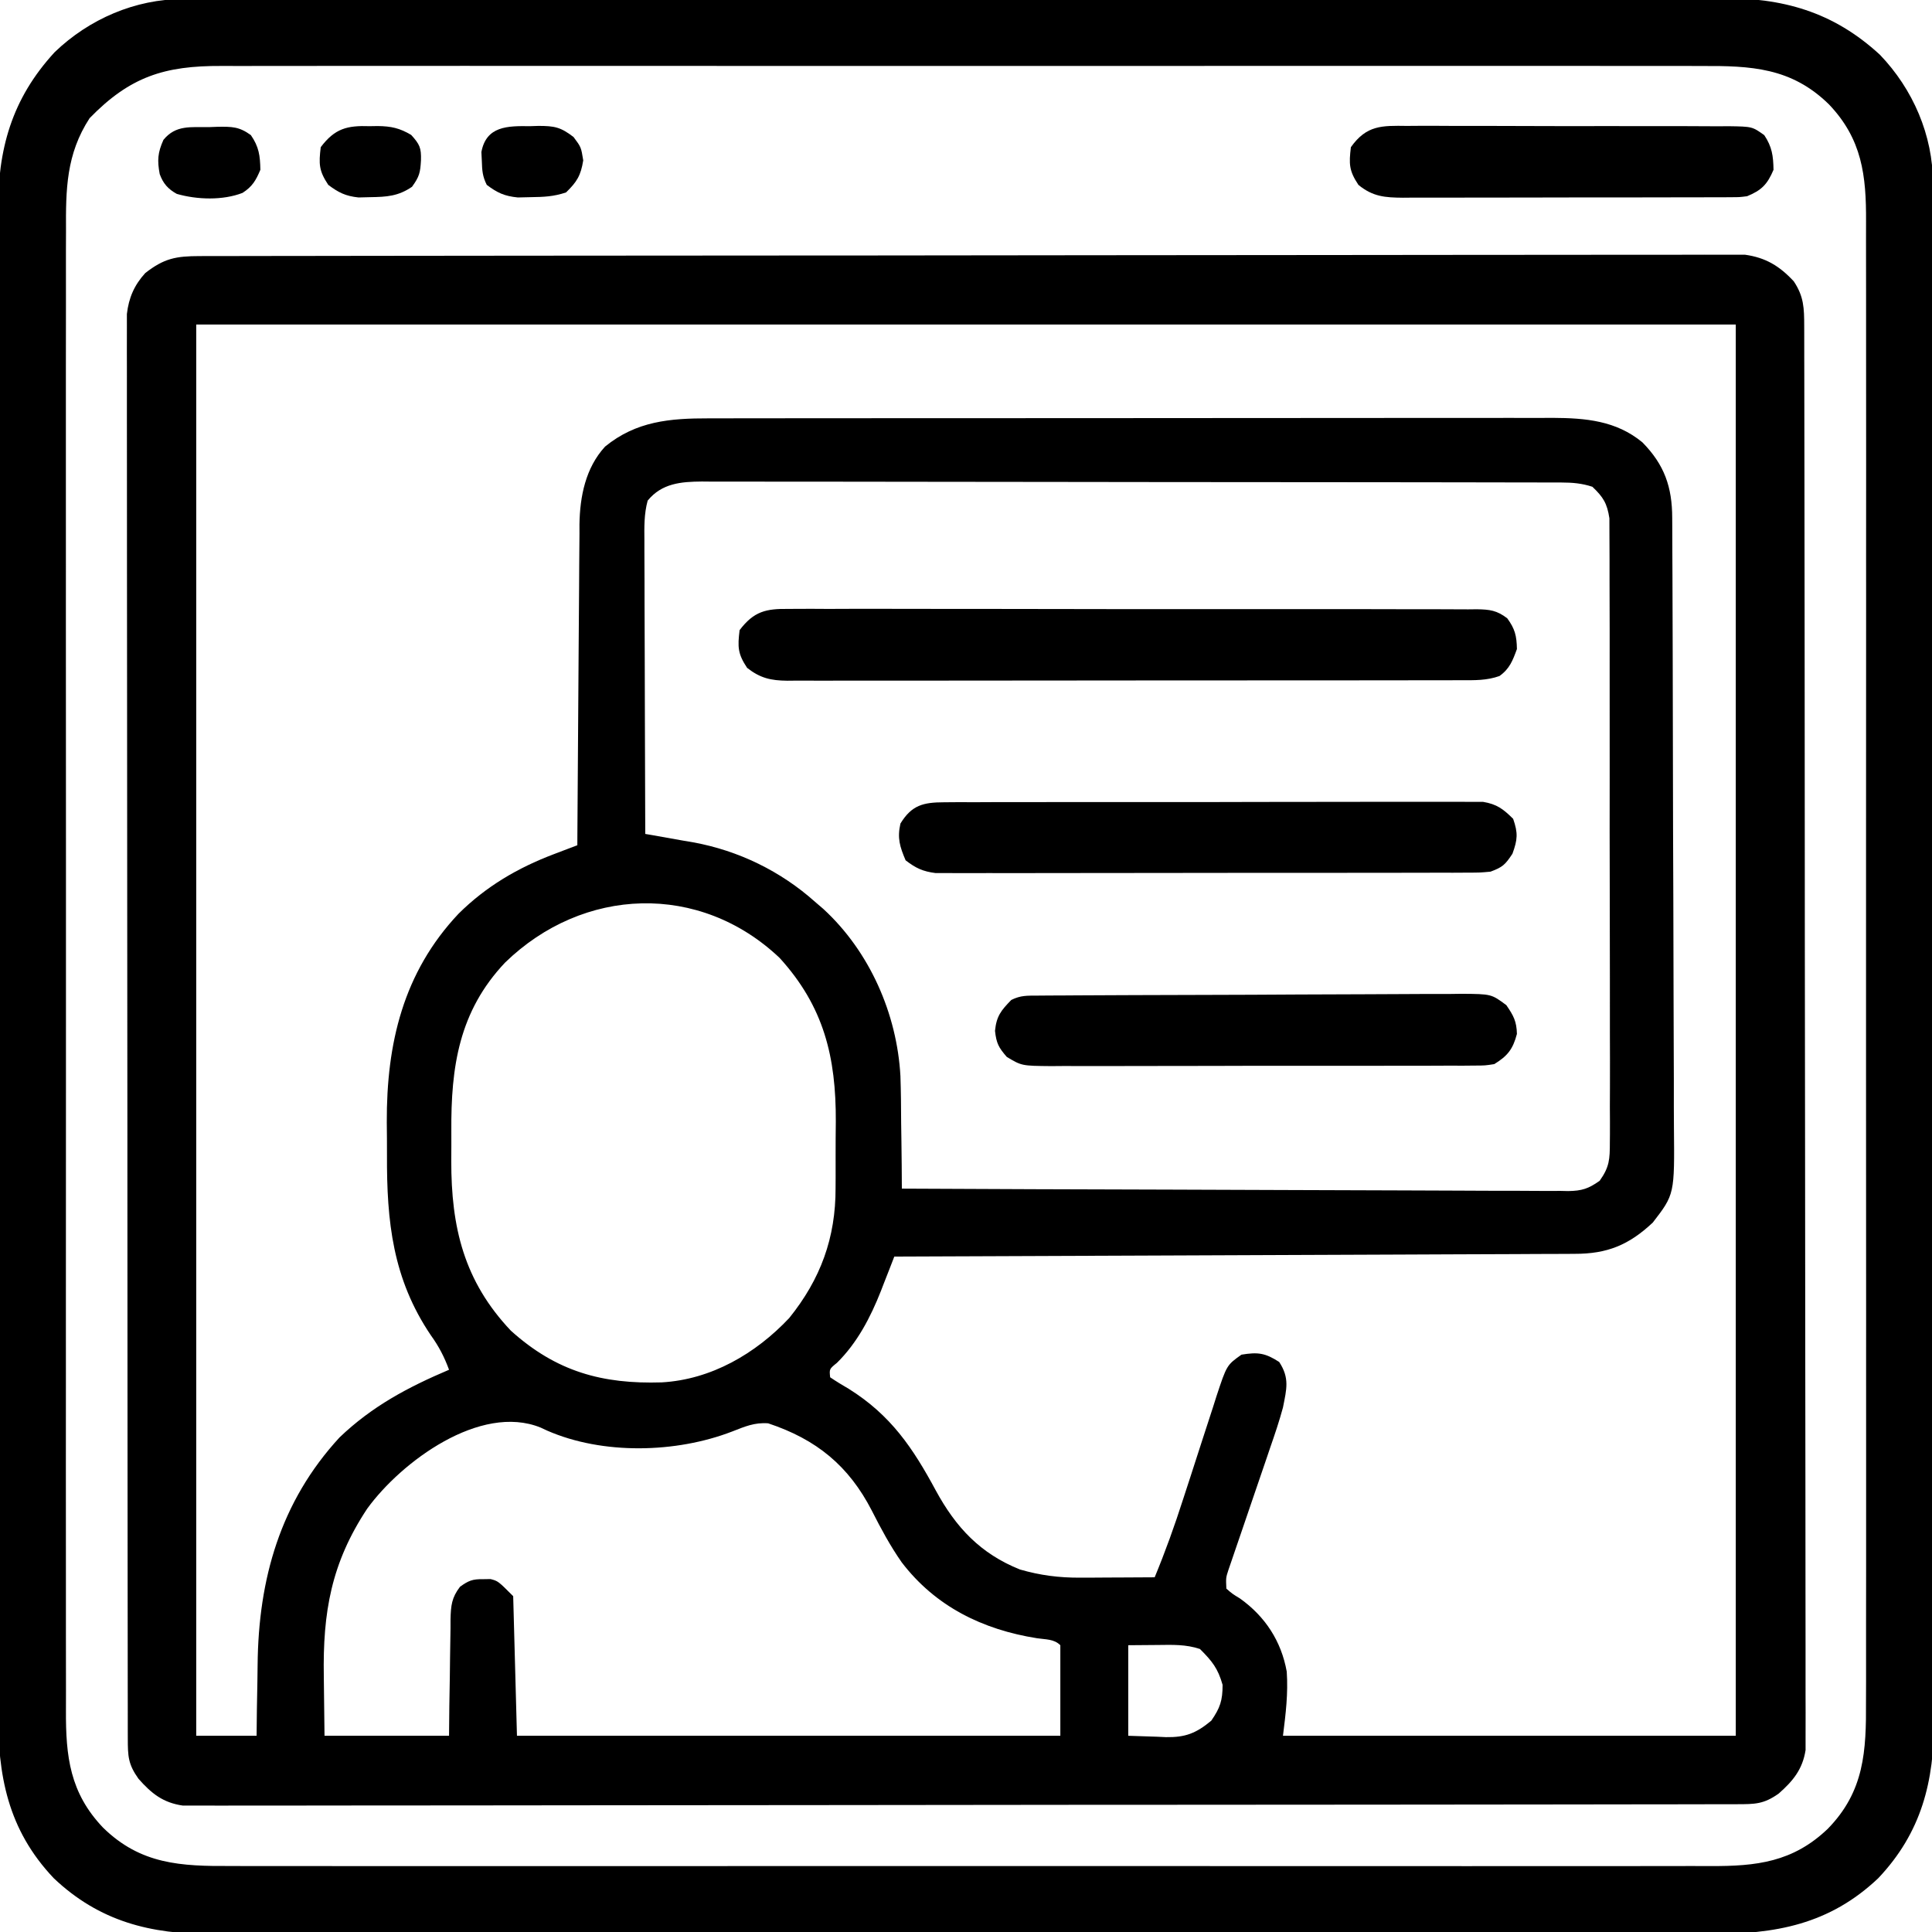 <?xml version="1.0" encoding="UTF-8"?>
<svg version="1.1" xmlns="http://www.w3.org/2000/svg" width="512" height="512">
<path d="M0 0 C0.71 -0.002 1.421 -0.005 2.153 -0.007 C4.552 -0.014 6.951 -0.013 9.35 -0.013 C11.08 -0.016 12.81 -0.02 14.54 -0.024 C19.308 -0.034 24.076 -0.038 28.845 -0.04 C33.982 -0.044 39.119 -0.054 44.256 -0.063 C56.669 -0.082 69.082 -0.093 81.494 -0.101 C87.336 -0.106 93.178 -0.111 99.02 -0.116 C118.433 -0.133 137.845 -0.148 157.258 -0.155 C162.298 -0.157 167.337 -0.159 172.376 -0.161 C173.629 -0.161 174.881 -0.162 176.172 -0.162 C196.472 -0.171 216.772 -0.196 237.072 -0.229 C257.901 -0.262 278.731 -0.28 299.561 -0.283 C311.261 -0.285 322.96 -0.294 334.66 -0.319 C344.622 -0.341 354.584 -0.349 364.546 -0.339 C369.631 -0.335 374.715 -0.337 379.799 -0.356 C384.453 -0.374 389.106 -0.373 393.76 -0.357 C395.444 -0.355 397.129 -0.359 398.813 -0.371 C401.102 -0.386 403.39 -0.376 405.679 -0.361 C406.95 -0.362 408.222 -0.363 409.532 -0.364 C414.993 0.4 418.68 2.612 422.466 6.697 C425.144 10.714 425.218 13.806 425.225 18.531 C425.228 19.186 425.23 19.841 425.232 20.516 C425.239 22.726 425.239 24.936 425.238 27.147 C425.242 28.741 425.245 30.336 425.249 31.93 C425.259 36.325 425.263 40.719 425.266 45.113 C425.27 49.847 425.279 54.581 425.288 59.315 C425.308 70.754 425.318 82.192 425.327 93.63 C425.331 99.013 425.337 104.396 425.342 109.78 C425.359 127.668 425.373 145.557 425.38 163.445 C425.382 168.089 425.384 172.732 425.386 177.375 C425.387 178.529 425.387 179.683 425.388 180.872 C425.396 199.579 425.421 218.286 425.454 236.992 C425.487 256.187 425.505 275.381 425.508 294.576 C425.51 305.358 425.519 316.139 425.545 326.921 C425.566 336.1 425.574 345.28 425.565 354.459 C425.56 359.145 425.562 363.83 425.581 368.515 C425.599 372.803 425.598 377.09 425.582 381.378 C425.58 382.93 425.585 384.483 425.596 386.035 C425.611 388.144 425.602 390.252 425.586 392.36 C425.587 393.532 425.588 394.704 425.589 395.911 C424.801 401.011 422.271 404.095 418.466 407.447 C414.477 410.281 412.178 410.262 407.271 410.268 C406.202 410.272 406.202 410.272 405.111 410.276 C402.697 410.282 400.284 410.282 397.87 410.281 C396.132 410.285 394.394 410.288 392.656 410.293 C387.861 410.303 383.065 410.306 378.27 410.309 C373.105 410.313 367.941 410.322 362.777 410.331 C350.295 410.351 337.814 410.361 325.333 410.37 C319.46 410.374 313.587 410.38 307.714 410.385 C288.2 410.402 268.686 410.416 249.172 410.424 C244.105 410.426 239.039 410.427 233.972 410.429 C232.083 410.43 232.083 410.43 230.156 410.431 C209.745 410.439 189.335 410.465 168.924 410.497 C147.985 410.53 127.045 410.548 106.106 410.551 C94.343 410.553 82.58 410.562 70.817 410.588 C60.801 410.609 50.785 410.617 40.769 410.608 C35.657 410.603 30.544 410.605 25.432 410.625 C20.754 410.642 16.076 410.641 11.398 410.626 C9.703 410.623 8.008 410.628 6.314 410.639 C4.014 410.654 1.715 410.645 -0.586 410.629 C-2.504 410.631 -2.504 410.631 -4.46 410.632 C-9.717 409.873 -12.769 407.428 -16.221 403.509 C-18.948 399.672 -19.035 397.567 -19.04 392.861 C-19.042 392.207 -19.044 391.553 -19.047 390.879 C-19.052 388.667 -19.051 386.455 -19.049 384.242 C-19.052 382.648 -19.055 381.055 -19.058 379.461 C-19.066 375.065 -19.068 370.668 -19.069 366.272 C-19.071 361.537 -19.078 356.802 -19.085 352.067 C-19.099 341.706 -19.105 331.344 -19.109 320.982 C-19.112 314.516 -19.116 308.05 -19.121 301.584 C-19.133 283.691 -19.143 265.798 -19.146 247.905 C-19.147 246.759 -19.147 245.613 -19.147 244.433 C-19.147 243.284 -19.148 242.135 -19.148 240.952 C-19.148 238.624 -19.149 236.296 -19.149 233.969 C-19.149 232.814 -19.15 231.659 -19.15 230.47 C-19.154 211.757 -19.171 193.043 -19.194 174.33 C-19.218 155.131 -19.231 135.932 -19.232 116.733 C-19.233 105.948 -19.239 95.163 -19.257 84.378 C-19.272 75.195 -19.277 66.012 -19.269 56.828 C-19.265 52.141 -19.266 47.454 -19.28 42.767 C-19.293 38.477 -19.292 34.188 -19.279 29.898 C-19.277 28.345 -19.281 26.792 -19.289 25.239 C-19.3 23.129 -19.293 21.02 -19.281 18.911 C-19.281 17.739 -19.282 16.566 -19.283 15.359 C-18.785 11.063 -17.334 7.697 -14.409 4.49 C-9.392 0.583 -6.273 0.009 0 0 Z M-0.909 18.134 C-0.909 141.554 -0.909 264.974 -0.909 392.134 C4.371 392.134 9.651 392.134 15.091 392.134 C15.13 388.623 15.13 388.623 15.169 385.04 C15.208 382.713 15.253 380.386 15.299 378.06 C15.326 376.471 15.348 374.883 15.362 373.295 C15.578 350.611 21.359 330.125 37.075 313.064 C45.718 304.79 55.212 299.756 66.091 295.134 C64.838 291.724 63.399 288.952 61.279 286.009 C51.147 271.034 49.567 255.813 49.645 238.234 C49.654 235.337 49.625 232.443 49.593 229.546 C49.513 208.686 53.935 189.848 68.606 174.285 C75.887 167.055 84.282 162.133 93.838 158.507 C95.009 158.061 96.18 157.616 97.386 157.156 C98.279 156.819 99.171 156.482 100.091 156.134 C100.1 154.435 100.1 154.435 100.109 152.702 C100.166 142.006 100.239 131.31 100.327 120.615 C100.371 115.116 100.411 109.618 100.438 104.12 C100.464 98.809 100.504 93.499 100.554 88.189 C100.571 86.167 100.582 84.146 100.589 82.124 C100.598 79.283 100.627 76.442 100.659 73.601 C100.657 72.359 100.657 72.359 100.654 71.092 C100.772 63.69 102.271 56.108 107.443 50.482 C115.699 43.732 124.672 42.983 134.895 43.001 C135.877 42.998 136.859 42.996 137.871 42.994 C141.16 42.987 144.448 42.988 147.737 42.989 C150.096 42.986 152.455 42.983 154.814 42.979 C161.221 42.97 167.628 42.968 174.035 42.967 C178.039 42.966 182.043 42.964 186.047 42.961 C199.297 42.953 212.547 42.948 225.798 42.949 C226.511 42.949 227.225 42.949 227.961 42.949 C229.033 42.949 229.033 42.949 230.127 42.949 C241.704 42.949 253.282 42.94 264.86 42.926 C276.759 42.911 288.658 42.905 300.557 42.905 C307.233 42.906 313.909 42.903 320.585 42.892 C326.866 42.883 333.146 42.882 339.427 42.89 C341.729 42.891 344.031 42.888 346.332 42.882 C349.482 42.875 352.63 42.879 355.78 42.887 C356.684 42.882 357.589 42.877 358.521 42.871 C367.305 42.919 375.359 43.603 382.333 49.349 C388.179 55.286 390.239 61.21 390.245 69.413 C390.249 70.16 390.254 70.907 390.258 71.676 C390.272 74.186 390.278 76.697 390.284 79.207 C390.292 81.004 390.3 82.801 390.309 84.598 C390.335 90.507 390.35 96.416 390.365 102.326 C390.37 104.361 390.375 106.396 390.381 108.431 C390.402 116.899 390.421 125.367 390.432 133.834 C390.449 145.963 390.482 158.092 390.539 170.22 C390.577 178.751 390.597 187.282 390.602 195.813 C390.606 200.907 390.618 205.999 390.65 211.093 C390.68 215.889 390.687 220.684 390.675 225.48 C390.675 227.235 390.683 228.99 390.701 230.745 C390.87 248.644 390.87 248.644 385.091 256.134 C378.778 262.058 373.032 264.436 364.353 264.413 C363.581 264.418 362.809 264.424 362.013 264.43 C359.431 264.447 356.848 264.45 354.266 264.453 C352.413 264.462 350.56 264.473 348.707 264.484 C343.678 264.511 338.65 264.526 333.621 264.539 C328.366 264.555 323.11 264.581 317.854 264.607 C307.903 264.654 297.951 264.691 287.999 264.724 C276.669 264.762 265.339 264.811 254.009 264.862 C230.703 264.965 207.397 265.054 184.091 265.134 C183.7 266.145 183.309 267.156 182.906 268.198 C182.377 269.548 181.847 270.898 181.318 272.248 C181.062 272.911 180.806 273.575 180.543 274.258 C177.789 281.24 174.273 288.003 168.88 293.31 C166.858 294.946 166.858 294.946 167.091 297.134 C168.697 298.218 170.353 299.225 172.029 300.197 C183.167 307.165 188.998 315.831 195.091 327.134 C200.412 336.903 206.872 343.855 217.404 348.072 C222.791 349.624 227.763 350.26 233.365 350.232 C234.518 350.229 235.672 350.225 236.861 350.222 C238.05 350.214 239.24 350.205 240.466 350.197 C241.679 350.192 242.892 350.188 244.142 350.183 C247.125 350.171 250.108 350.155 253.091 350.134 C255.912 343.327 258.374 336.47 260.622 329.455 C261.274 327.454 261.927 325.454 262.579 323.455 C263.592 320.342 264.601 317.229 265.6 314.113 C266.576 311.077 267.567 308.047 268.56 305.017 C268.855 304.085 269.15 303.152 269.454 302.192 C272.193 293.905 272.193 293.905 276.091 291.134 C280.447 290.421 282.367 290.667 286.091 293.072 C288.897 297.368 288.051 300.241 287.091 305.134 C286.121 308.73 284.936 312.234 283.712 315.751 C283.381 316.73 283.049 317.709 282.708 318.718 C281.657 321.818 280.593 324.914 279.529 328.009 C278.462 331.127 277.398 334.245 276.339 337.365 C275.682 339.3 275.02 341.233 274.352 343.164 C274.055 344.036 273.758 344.908 273.452 345.806 C273.189 346.571 272.925 347.337 272.654 348.126 C271.956 350.268 271.956 350.268 272.091 353.134 C273.665 354.508 273.665 354.508 275.716 355.759 C282.367 360.511 286.646 367.043 288.091 375.134 C288.484 380.982 287.826 386.259 287.091 392.134 C326.691 392.134 366.291 392.134 407.091 392.134 C407.091 268.714 407.091 145.294 407.091 18.134 C272.451 18.134 137.811 18.134 -0.909 18.134 Z M118.73 64.8 C117.76 68.343 117.831 71.84 117.864 75.483 C117.864 76.322 117.863 77.162 117.863 78.026 C117.865 80.797 117.88 83.567 117.896 86.337 C117.9 88.26 117.902 90.182 117.904 92.105 C117.912 97.162 117.932 102.218 117.954 107.275 C117.974 112.437 117.983 117.598 117.993 122.759 C118.015 132.884 118.049 143.009 118.091 153.134 C118.681 153.235 119.271 153.336 119.879 153.44 C122.602 153.912 125.321 154.402 128.04 154.892 C129.432 155.13 129.432 155.13 130.852 155.372 C142.788 157.553 154.007 163.005 163.091 171.134 C163.814 171.754 164.537 172.374 165.283 173.013 C177.53 184.266 184.814 200.781 185.716 217.333 C185.853 221.434 185.89 225.531 185.904 229.634 C185.927 231.344 185.952 233.054 185.98 234.763 C186.042 238.887 186.075 243.01 186.091 247.134 C209.735 247.251 233.378 247.339 257.022 247.393 C268 247.419 278.977 247.454 289.955 247.511 C299.522 247.561 309.089 247.594 318.657 247.605 C323.724 247.611 328.79 247.627 333.857 247.663 C338.625 247.697 343.392 247.707 348.161 247.7 C349.911 247.701 351.662 247.711 353.413 247.73 C355.803 247.755 358.191 247.749 360.58 247.735 C361.274 247.75 361.968 247.765 362.682 247.78 C366.296 247.724 368.053 247.161 371.021 245.05 C373.617 241.393 373.717 239.348 373.719 234.885 C373.726 234.166 373.733 233.446 373.741 232.705 C373.758 230.299 373.74 227.895 373.722 225.49 C373.727 223.763 373.735 222.036 373.744 220.31 C373.762 215.624 373.749 210.938 373.73 206.252 C373.713 201.349 373.722 196.445 373.727 191.541 C373.732 183.306 373.716 175.071 373.688 166.836 C373.656 157.315 373.656 147.795 373.673 138.274 C373.689 129.115 373.682 119.957 373.665 110.798 C373.658 106.9 373.659 103.002 373.667 99.105 C373.675 94.514 373.662 89.925 373.635 85.335 C373.628 83.65 373.628 81.966 373.635 80.281 C373.644 77.981 373.628 75.683 373.606 73.383 C373.603 72.097 373.6 70.81 373.597 69.484 C372.999 65.528 371.972 63.875 369.091 61.134 C366.322 60.214 363.788 60.008 360.883 60.003 C360.046 59.999 359.21 59.995 358.347 59.991 C357.433 59.992 356.519 59.993 355.577 59.994 C354.114 59.989 354.114 59.989 352.622 59.985 C349.346 59.976 346.069 59.975 342.793 59.973 C340.447 59.968 338.102 59.963 335.756 59.958 C329.378 59.945 323 59.938 316.622 59.934 C312.639 59.931 308.657 59.927 304.674 59.923 C293.645 59.91 282.617 59.9 271.588 59.897 C270.883 59.896 270.177 59.896 269.45 59.896 C268.743 59.896 268.035 59.896 267.307 59.895 C265.874 59.895 264.44 59.894 263.007 59.894 C262.296 59.894 261.585 59.894 260.853 59.893 C249.331 59.889 237.808 59.872 226.286 59.849 C214.455 59.825 202.623 59.812 190.792 59.811 C184.15 59.81 177.507 59.804 170.865 59.786 C164.619 59.77 158.373 59.768 152.127 59.777 C149.833 59.777 147.539 59.773 145.245 59.763 C142.116 59.75 138.988 59.756 135.859 59.767 C134.949 59.759 134.04 59.751 133.102 59.742 C127.572 59.786 122.488 60.2 118.73 64.8 Z M80.935 187.232 C68.714 200.159 66.574 214.876 66.7 231.967 C66.716 234.563 66.7 237.158 66.681 239.753 C66.658 257.366 70.024 271.612 82.474 284.775 C94.525 295.639 106.708 298.964 122.458 298.478 C135.568 297.734 147.331 290.889 156.243 281.427 C164.572 271.091 168.569 260.136 168.525 246.955 C168.53 246.021 168.535 245.087 168.541 244.124 C168.547 242.163 168.546 240.201 168.537 238.24 C168.529 235.273 168.557 232.308 168.589 229.341 C168.653 212.292 165.462 198.938 153.716 186.009 C132.559 165.929 101.654 167.076 80.935 187.232 Z M44.404 331.947 C34.866 346.351 32.616 359.404 32.904 376.384 C32.965 381.582 33.027 386.779 33.091 392.134 C43.981 392.134 54.871 392.134 66.091 392.134 C66.117 389.51 66.143 386.885 66.169 384.181 C66.208 381.636 66.253 379.091 66.299 376.546 C66.327 374.779 66.348 373.011 66.362 371.244 C66.384 368.702 66.43 366.161 66.482 363.619 C66.483 362.83 66.484 362.041 66.485 361.229 C66.582 357.622 66.779 355.542 69.004 352.637 C71.268 351.007 72.333 350.591 75.091 350.634 C75.751 350.624 76.411 350.614 77.091 350.603 C79.091 351.134 79.091 351.134 83.091 355.134 C83.421 367.344 83.751 379.554 84.091 392.134 C131.611 392.134 179.131 392.134 228.091 392.134 C228.091 384.214 228.091 376.294 228.091 368.134 C226.408 366.452 224.185 366.633 221.923 366.286 C207.542 364.013 195.003 357.897 186.029 346.134 C182.984 341.765 180.553 337.244 178.154 332.509 C172.027 320.596 163.482 313.587 150.669 309.33 C147.036 309.054 144.469 310.192 141.091 311.509 C126.265 317.229 106.837 317.704 92.107 311.267 C91.524 310.996 90.941 310.726 90.341 310.447 C74.372 303.997 53.448 319.491 44.404 331.947 Z M246.091 368.134 C246.091 376.054 246.091 383.974 246.091 392.134 C249.865 392.258 249.865 392.258 253.716 392.384 C254.497 392.421 255.277 392.457 256.082 392.495 C261.2 392.575 264.04 391.503 268.091 388.134 C270.444 384.718 271.091 382.79 271.091 378.634 C269.833 374.23 268.317 372.36 265.091 369.134 C261.326 367.879 257.819 368.028 253.904 368.072 C251.325 368.092 248.747 368.113 246.091 368.134 Z " fill="#000000" transform="translate(52.909,67.866)"/>
<path d="M0 0 C0.73 -0.004 1.461 -0.007 2.214 -0.011 C4.657 -0.02 7.099 -0.015 9.542 -0.01 C11.313 -0.014 13.085 -0.018 14.856 -0.024 C19.719 -0.036 24.583 -0.036 29.447 -0.033 C34.694 -0.033 39.941 -0.044 45.188 -0.054 C55.466 -0.07 65.745 -0.076 76.024 -0.077 C84.38 -0.078 92.736 -0.082 101.092 -0.088 C124.785 -0.106 148.478 -0.115 172.171 -0.114 C173.448 -0.113 174.725 -0.113 176.041 -0.113 C177.32 -0.113 178.599 -0.113 179.917 -0.113 C200.64 -0.112 221.363 -0.131 242.086 -0.16 C263.367 -0.188 284.647 -0.202 305.928 -0.2 C317.875 -0.2 329.821 -0.205 341.768 -0.227 C351.94 -0.245 362.112 -0.249 372.284 -0.236 C377.473 -0.229 382.661 -0.229 387.849 -0.246 C392.603 -0.262 397.357 -0.259 402.111 -0.242 C403.827 -0.239 405.542 -0.242 407.257 -0.254 C423.851 -0.354 437.193 3.302 449.644 14.757 C458.429 23.902 463.7 36.099 463.714 48.801 C463.717 49.531 463.721 50.262 463.725 51.014 C463.734 53.457 463.729 55.9 463.724 58.343 C463.728 60.114 463.732 61.885 463.738 63.656 C463.75 68.52 463.75 73.384 463.747 78.247 C463.747 83.494 463.758 88.741 463.768 93.988 C463.784 104.267 463.79 114.546 463.791 124.825 C463.792 133.181 463.796 141.536 463.802 149.892 C463.82 173.585 463.829 197.278 463.828 220.971 C463.827 222.887 463.827 222.887 463.827 224.842 C463.827 226.121 463.827 227.4 463.827 228.717 C463.826 249.44 463.845 270.164 463.874 290.887 C463.902 312.167 463.916 333.448 463.914 354.729 C463.914 366.675 463.919 378.622 463.941 390.568 C463.959 400.74 463.963 410.913 463.95 421.085 C463.943 426.273 463.943 431.461 463.96 436.65 C463.976 441.404 463.973 446.158 463.956 450.912 C463.953 452.627 463.956 454.343 463.968 456.058 C464.067 472.332 460.671 485.896 449.207 498.007 C436.271 510.252 421.958 512.863 404.77 512.765 C402.994 512.77 401.219 512.776 399.444 512.784 C394.591 512.801 389.739 512.793 384.886 512.78 C379.643 512.771 374.4 512.785 369.156 512.796 C358.895 512.814 348.633 512.81 338.372 512.798 C330.03 512.789 321.689 512.788 313.347 512.793 C312.159 512.793 310.971 512.794 309.746 512.794 C307.332 512.796 304.918 512.797 302.504 512.798 C279.878 512.81 257.253 512.797 234.628 512.775 C215.225 512.757 195.822 512.76 176.419 512.779 C153.873 512.8 131.328 512.809 108.782 512.796 C106.377 512.795 103.971 512.794 101.566 512.793 C100.383 512.792 99.2 512.791 97.98 512.791 C89.651 512.787 81.322 512.793 72.993 512.802 C62.839 512.814 52.685 512.811 42.532 512.789 C37.353 512.779 32.175 512.775 26.997 512.788 C22.252 512.8 17.508 512.793 12.763 512.772 C11.051 512.768 9.34 512.77 7.628 512.78 C-8.632 512.865 -22.193 509.461 -34.293 498.007 C-46.538 485.072 -49.149 470.758 -49.051 453.571 C-49.056 451.795 -49.062 450.02 -49.07 448.244 C-49.087 443.392 -49.079 438.539 -49.066 433.687 C-49.057 428.443 -49.071 423.2 -49.082 417.957 C-49.1 407.695 -49.096 397.434 -49.084 387.172 C-49.075 378.831 -49.074 370.489 -49.079 362.148 C-49.079 360.959 -49.08 359.771 -49.08 358.547 C-49.082 356.133 -49.083 353.718 -49.084 351.304 C-49.096 328.679 -49.083 306.054 -49.061 283.429 C-49.043 264.025 -49.046 244.622 -49.065 225.219 C-49.086 202.674 -49.095 180.128 -49.082 157.582 C-49.081 155.177 -49.08 152.772 -49.079 150.367 C-49.078 149.183 -49.077 148 -49.077 146.781 C-49.073 138.452 -49.079 130.123 -49.088 121.793 C-49.1 111.64 -49.097 101.486 -49.075 91.332 C-49.065 86.154 -49.061 80.976 -49.074 75.798 C-49.086 71.053 -49.079 66.309 -49.058 61.564 C-49.054 59.852 -49.056 58.14 -49.066 56.428 C-49.153 39.849 -45.488 26.509 -34.043 14.07 C-24.898 5.285 -12.702 0.014 0 0 Z M-24.793 31.57 C-31.017 41.127 -31.115 50.468 -31.051 61.489 C-31.056 63.24 -31.062 64.99 -31.07 66.74 C-31.087 71.533 -31.079 76.325 -31.066 81.118 C-31.057 86.293 -31.071 91.468 -31.082 96.643 C-31.1 106.775 -31.096 116.906 -31.084 127.037 C-31.075 135.272 -31.074 143.507 -31.079 151.742 C-31.079 152.914 -31.08 154.087 -31.08 155.295 C-31.082 157.677 -31.083 160.059 -31.084 162.441 C-31.096 184.771 -31.083 207.102 -31.061 229.432 C-31.043 248.588 -31.046 267.744 -31.065 286.9 C-31.086 309.151 -31.095 331.402 -31.082 353.653 C-31.081 356.026 -31.08 358.4 -31.079 360.773 C-31.078 361.94 -31.077 363.108 -31.077 364.311 C-31.073 372.535 -31.079 380.759 -31.088 388.983 C-31.1 399.006 -31.097 409.03 -31.075 419.053 C-31.065 424.167 -31.061 429.279 -31.074 434.393 C-31.086 439.076 -31.079 443.758 -31.058 448.441 C-31.054 450.133 -31.056 451.825 -31.066 453.516 C-31.13 465.759 -30.015 475.373 -21.254 484.578 C-11.276 494.373 -0.595 494.842 12.689 494.765 C14.439 494.77 16.189 494.776 17.94 494.784 C22.732 494.801 27.525 494.793 32.317 494.78 C37.492 494.771 42.668 494.785 47.843 494.796 C57.974 494.814 68.105 494.81 78.237 494.798 C86.472 494.789 94.706 494.788 102.941 494.793 C104.114 494.793 105.286 494.794 106.494 494.794 C108.876 494.796 111.258 494.797 113.64 494.798 C135.971 494.81 158.301 494.797 180.632 494.775 C199.787 494.757 218.943 494.76 238.099 494.779 C260.35 494.8 282.601 494.809 304.853 494.796 C307.226 494.795 309.599 494.794 311.972 494.793 C313.14 494.792 314.307 494.791 315.51 494.791 C323.734 494.787 331.958 494.793 340.182 494.802 C350.206 494.814 360.229 494.811 370.253 494.789 C375.366 494.779 380.479 494.775 385.592 494.788 C390.275 494.8 394.958 494.793 399.641 494.772 C401.333 494.768 403.024 494.77 404.716 494.78 C416.958 494.844 426.572 493.729 435.777 484.968 C445.573 474.99 446.041 464.309 445.965 451.025 C445.969 449.275 445.976 447.524 445.984 445.774 C446 440.982 445.992 436.189 445.98 431.397 C445.971 426.222 445.985 421.046 445.996 415.871 C446.013 405.74 446.009 395.609 445.998 385.477 C445.989 377.242 445.988 369.008 445.992 360.773 C445.993 359.014 445.993 359.014 445.994 357.22 C445.995 354.838 445.996 352.456 445.998 350.074 C446.009 327.743 445.996 305.413 445.975 283.082 C445.957 263.926 445.96 244.771 445.978 225.615 C446 203.364 446.008 181.113 445.996 158.861 C445.994 156.488 445.993 154.115 445.992 151.742 C445.991 150.574 445.991 149.407 445.99 148.204 C445.987 139.98 445.992 131.756 446.002 123.532 C446.013 113.508 446.01 103.485 445.989 93.461 C445.978 88.348 445.974 83.235 445.987 78.122 C445.999 73.439 445.993 68.756 445.971 64.073 C445.967 62.381 445.969 60.69 445.979 58.998 C446.044 46.756 444.929 37.142 436.168 27.937 C426.19 18.141 415.508 17.673 402.225 17.749 C400.474 17.745 398.724 17.738 396.974 17.73 C392.181 17.714 387.389 17.722 382.596 17.734 C377.421 17.743 372.246 17.729 367.071 17.718 C356.939 17.701 346.808 17.705 336.677 17.716 C328.442 17.725 320.207 17.726 311.972 17.722 C310.8 17.721 309.627 17.721 308.419 17.72 C306.037 17.719 303.655 17.718 301.273 17.716 C278.943 17.705 256.612 17.718 234.282 17.739 C215.126 17.757 195.97 17.754 176.814 17.736 C154.563 17.714 132.312 17.706 110.061 17.718 C107.688 17.72 105.314 17.721 102.941 17.722 C101.19 17.723 101.19 17.723 99.403 17.724 C91.179 17.727 82.955 17.722 74.731 17.712 C64.708 17.701 54.684 17.704 44.661 17.725 C39.547 17.736 34.435 17.74 29.321 17.727 C24.638 17.715 19.956 17.721 15.273 17.743 C13.581 17.747 11.889 17.745 10.198 17.735 C-4.989 17.654 -14.107 20.587 -24.793 31.57 Z " fill="#000000" transform="translate(48.543,-0.257)"/>
<path d="M0 0 C1.203 -0.011 1.203 -0.011 2.43 -0.021 C5.114 -0.039 7.797 -0.021 10.481 -0.003 C12.406 -0.008 14.332 -0.015 16.257 -0.025 C21.484 -0.043 26.711 -0.03 31.938 -0.011 C37.405 0.006 42.873 -0.003 48.34 -0.008 C57.521 -0.013 66.702 0.003 75.882 0.031 C86.502 0.063 97.121 0.063 107.741 0.046 C117.951 0.03 128.162 0.037 138.372 0.054 C142.72 0.061 147.068 0.06 151.416 0.052 C156.534 0.045 161.651 0.057 166.769 0.084 C168.649 0.091 170.529 0.091 172.41 0.084 C174.972 0.075 177.534 0.091 180.096 0.114 C181.218 0.101 181.218 0.101 182.362 0.089 C185.791 0.144 187.655 0.377 190.419 2.481 C192.479 5.306 192.915 7.132 192.985 10.628 C191.869 13.682 191.05 15.873 188.355 17.784 C185.003 18.978 181.761 18.907 178.248 18.889 C177.464 18.893 176.68 18.897 175.873 18.9 C173.243 18.911 170.614 18.907 167.985 18.903 C166.101 18.907 164.217 18.912 162.333 18.918 C157.213 18.932 152.093 18.932 146.973 18.93 C142.701 18.929 138.429 18.934 134.157 18.938 C124.08 18.949 114.003 18.95 103.926 18.944 C93.526 18.938 83.125 18.95 72.724 18.971 C63.798 18.989 54.873 18.995 45.947 18.992 C40.614 18.99 35.281 18.993 29.949 19.007 C24.934 19.019 19.92 19.017 14.906 19.004 C13.065 19.002 11.224 19.004 9.383 19.013 C6.871 19.023 4.36 19.015 1.848 19.002 C0.753 19.013 0.753 19.013 -0.363 19.025 C-4.754 18.978 -7.535 18.343 -11.015 15.628 C-13.516 11.878 -13.551 10.07 -13.015 5.628 C-9.241 0.623 -5.984 -0.095 0 0 Z " fill="#000000" transform="translate(209.015,161.372)"/>
<path d="M0 0 C1.277 -0.01 2.554 -0.02 3.87 -0.03 C5.284 -0.026 6.697 -0.021 8.11 -0.016 C9.6 -0.022 11.09 -0.029 12.58 -0.037 C16.625 -0.055 20.671 -0.054 24.716 -0.048 C28.094 -0.045 31.471 -0.051 34.848 -0.057 C42.816 -0.071 50.783 -0.07 58.751 -0.058 C66.97 -0.047 75.19 -0.061 83.409 -0.088 C90.467 -0.11 97.524 -0.117 104.581 -0.111 C108.796 -0.107 113.011 -0.11 117.226 -0.127 C121.19 -0.142 125.153 -0.138 129.117 -0.12 C130.571 -0.116 132.025 -0.119 133.479 -0.13 C135.465 -0.143 137.451 -0.129 139.437 -0.114 C140.548 -0.113 141.659 -0.113 142.804 -0.113 C146.488 0.506 148.152 1.779 150.782 4.388 C152.094 8.158 151.969 9.877 150.595 13.638 C148.658 16.575 147.98 17.198 144.782 18.388 C141.961 18.642 141.961 18.642 138.64 18.648 C137.38 18.655 136.119 18.663 134.821 18.67 C133.426 18.668 132.032 18.665 130.638 18.662 C129.168 18.667 127.697 18.672 126.227 18.678 C122.235 18.691 118.244 18.692 114.252 18.689 C110.919 18.688 107.587 18.693 104.254 18.698 C96.392 18.709 88.53 18.709 80.668 18.703 C72.558 18.697 64.447 18.71 56.337 18.731 C49.373 18.749 42.409 18.755 35.445 18.751 C31.286 18.749 27.127 18.752 22.968 18.766 C19.057 18.779 15.146 18.777 11.235 18.764 C9.8 18.761 8.365 18.764 6.931 18.772 C4.971 18.783 3.011 18.773 1.051 18.762 C-0.593 18.762 -0.593 18.762 -2.271 18.762 C-5.658 18.332 -7.519 17.46 -10.218 15.388 C-11.758 11.771 -12.471 9.5 -11.593 5.638 C-8.61 0.757 -5.554 0.012 0 0 Z " fill="#000000" transform="translate(250.218,212.612)"/>
<path d="M0 0 C1.584 -0.013 1.584 -0.013 3.199 -0.026 C4.362 -0.03 5.525 -0.035 6.724 -0.039 C7.945 -0.047 9.166 -0.055 10.424 -0.064 C14.48 -0.089 18.536 -0.105 22.592 -0.12 C23.988 -0.125 25.384 -0.13 26.78 -0.136 C32.586 -0.157 38.393 -0.176 44.2 -0.187 C52.523 -0.204 60.845 -0.237 69.168 -0.294 C75.02 -0.332 80.871 -0.352 86.722 -0.357 C90.218 -0.361 93.712 -0.373 97.207 -0.405 C101.108 -0.441 105.007 -0.437 108.907 -0.43 C110.643 -0.454 110.643 -0.454 112.414 -0.479 C120.241 -0.418 120.241 -0.418 124.207 2.534 C126.105 5.293 126.926 6.816 127.01 10.154 C125.954 14.186 124.535 15.993 121.01 18.154 C118.564 18.534 118.564 18.534 115.779 18.542 C114.191 18.556 114.191 18.556 112.571 18.572 C111.415 18.567 110.26 18.563 109.069 18.558 C107.847 18.565 106.626 18.572 105.367 18.579 C102.02 18.594 98.673 18.596 95.326 18.59 C92.53 18.587 89.734 18.593 86.939 18.599 C80.342 18.613 73.746 18.611 67.15 18.6 C60.348 18.588 53.546 18.603 46.745 18.629 C40.902 18.652 35.059 18.658 29.216 18.652 C25.727 18.649 22.239 18.651 18.751 18.669 C14.86 18.687 10.971 18.673 7.08 18.656 C5.349 18.67 5.349 18.67 3.583 18.685 C-4.222 18.613 -4.222 18.613 -8.182 16.248 C-10.354 13.733 -10.934 12.657 -11.303 9.341 C-10.919 5.423 -9.698 3.941 -6.99 1.154 C-4.493 -0.095 -2.795 0.017 0 0 Z " fill="#000000" transform="translate(274.99,263.846)"/>
<path d="M0 0 C0.989 -0.007 1.978 -0.014 2.997 -0.022 C6.263 -0.039 9.527 -0.019 12.793 0.002 C15.063 0.001 17.333 -0.001 19.603 -0.005 C24.359 -0.008 29.114 0.007 33.869 0.034 C39.968 0.068 46.067 0.062 52.166 0.044 C56.852 0.033 61.539 0.042 66.225 0.057 C68.474 0.062 70.723 0.062 72.972 0.055 C76.114 0.05 79.254 0.07 82.395 0.098 C83.792 0.088 83.792 0.088 85.217 0.078 C91.487 0.171 91.487 0.171 94.683 2.45 C96.746 5.553 97.068 7.924 97.133 11.631 C95.501 15.495 93.956 17.065 90.133 18.631 C88.124 18.886 88.124 18.886 85.965 18.892 C85.142 18.899 84.319 18.906 83.471 18.913 C82.577 18.911 81.683 18.908 80.762 18.906 C79.813 18.911 78.865 18.916 77.888 18.921 C74.752 18.935 71.616 18.934 68.48 18.932 C66.301 18.936 64.121 18.94 61.942 18.945 C57.373 18.952 52.804 18.952 48.235 18.947 C42.38 18.941 36.524 18.958 30.669 18.981 C26.168 18.996 21.666 18.997 17.165 18.994 C15.006 18.994 12.847 18.999 10.688 19.009 C7.67 19.022 4.651 19.015 1.633 19.003 C0.295 19.015 0.295 19.015 -1.071 19.027 C-5.815 18.986 -9.046 18.762 -12.867 15.631 C-15.368 11.881 -15.403 10.073 -14.867 5.631 C-10.695 -0.237 -6.647 -0.084 0 0 Z " fill="#000000" transform="translate(372.867,33.369)"/>
<path d="M0 0 C0.768 -0.029 1.537 -0.058 2.328 -0.088 C6.083 -0.13 8 -0.142 11.105 2.117 C13.252 5.218 13.559 7.564 13.625 11.312 C12.427 14.149 11.499 15.745 8.91 17.426 C3.662 19.462 -3.146 19.24 -8.523 17.695 C-10.845 16.416 -12.152 14.93 -13.051 12.441 C-13.729 8.818 -13.584 6.781 -12.062 3.375 C-8.783 -0.634 -4.822 0.06 0 0 Z " fill="#000000" transform="translate(55.375,33.688)"/>
<path d="M0 0 C0.751 -0.024 1.502 -0.048 2.275 -0.072 C6.474 -0.061 8.131 0.229 11.562 2.879 C13.562 5.562 13.562 5.562 14.125 9.062 C13.478 13.086 12.462 14.746 9.562 17.562 C6.259 18.664 3.664 18.765 0.188 18.812 C-0.934 18.838 -2.055 18.864 -3.211 18.891 C-6.764 18.529 -8.6 17.688 -11.438 15.562 C-12.587 13.263 -12.669 11.748 -12.75 9.188 C-12.787 8.417 -12.825 7.646 -12.863 6.852 C-11.581 -0.042 -5.925 -0.086 0 0 Z " fill="#000000" transform="translate(140.438,33.438)"/>
<path d="M0 0 C0.699 -0.011 1.397 -0.022 2.117 -0.033 C5.676 0.017 7.89 0.498 10.965 2.316 C13.232 4.819 13.659 5.744 13.562 9.062 C13.381 12.303 13.143 13.365 11.188 16.062 C7.531 18.57 4.455 18.748 0.125 18.812 C-1.418 18.851 -1.418 18.851 -2.992 18.891 C-6.439 18.515 -8.236 17.624 -11 15.562 C-13.5 11.812 -13.536 10.004 -13 5.562 C-9.247 0.58 -5.979 -0.204 0 0 Z " fill="#000000" transform="translate(98,33.438)"/>
</svg>
